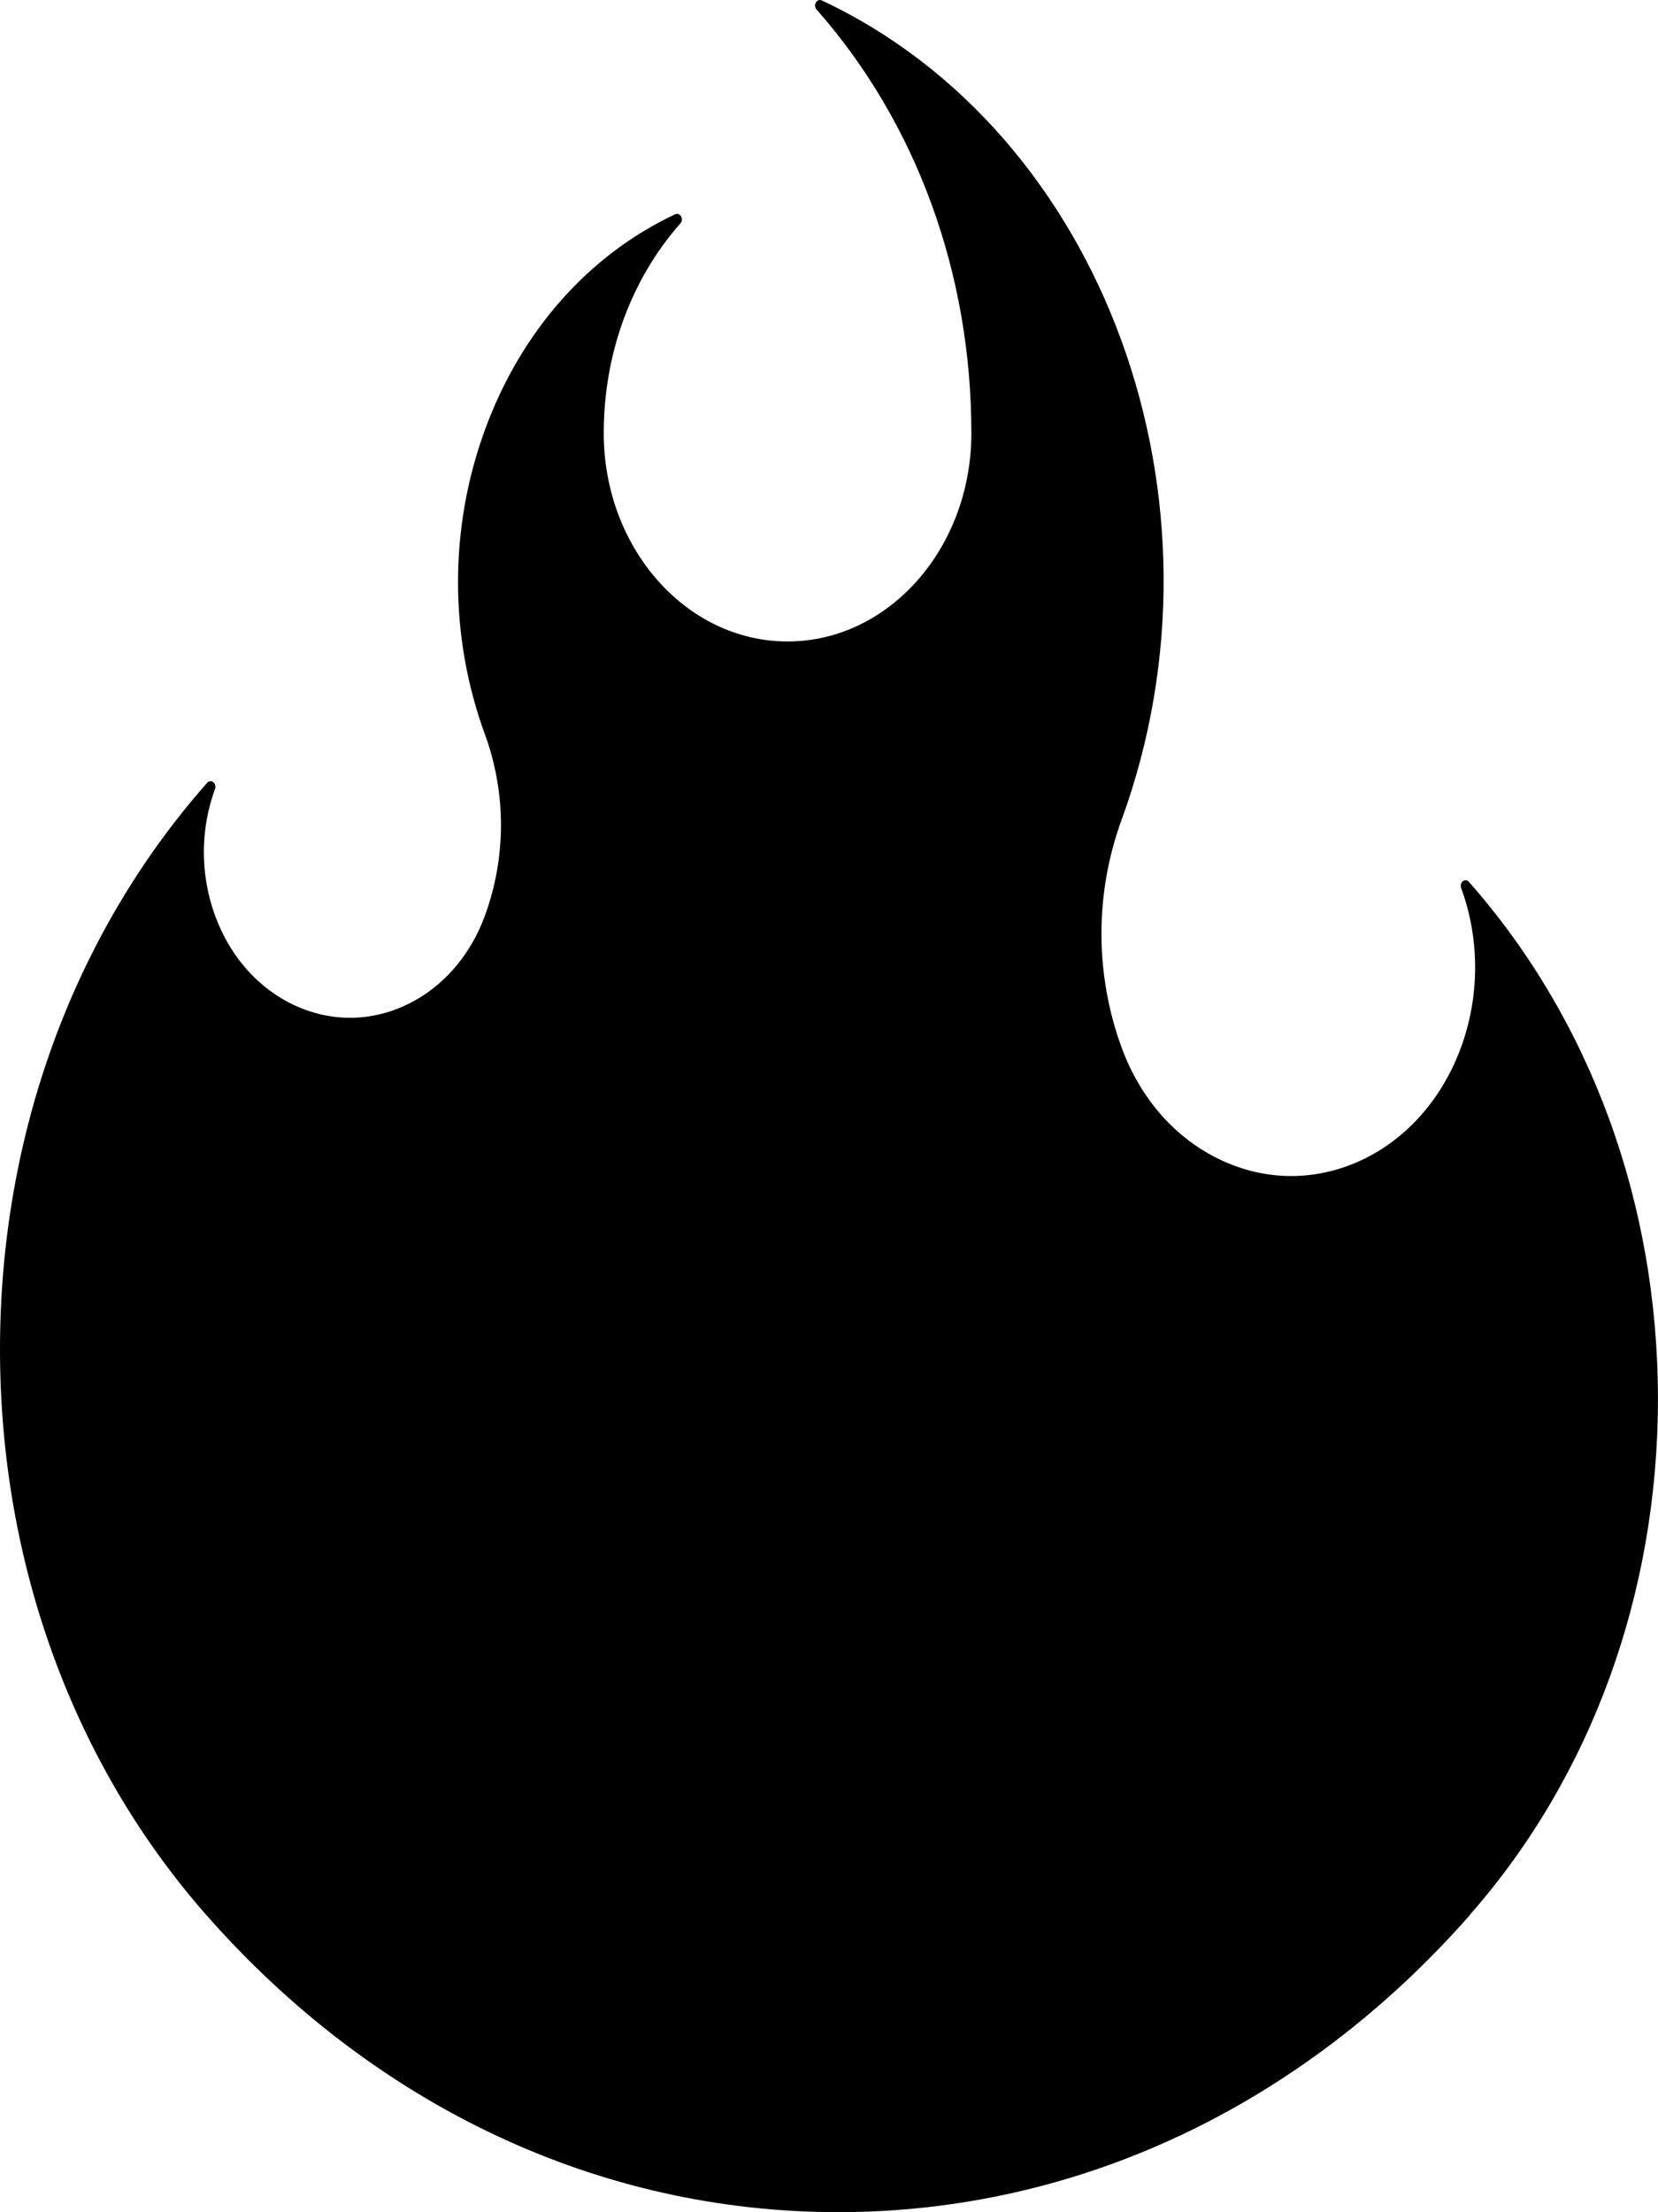 <?xml version="1.0" encoding="UTF-8"?><svg id="Calque_2" xmlns="http://www.w3.org/2000/svg" viewBox="0 0 300 400.1"><defs><style>.cls-1{stroke-width:0px;}</style></defs><g id="Calque_1-2"><path class="cls-1" d="m265.81,159.51c-.3-.34-.76-.39-1.11-.12-.35.26-.48.77-.32,1.21,7.02,19.19-1.06,41.27-18,49.22-8.22,3.85-17.26,3.85-25.46,0-8.2-3.85-14.59-11.09-17.99-20.4-4.84-13.25-4.84-27.85,0-41.11C224.05,90.51,199.73,24.01,148.7.08c-.39-.18-.83-.03-1.07.37-.23.39-.19.92.11,1.26,18.07,20.48,28.02,47.69,28.02,76.64,0,20.77-14.92,37.67-33.26,37.67s-33.26-16.9-33.26-37.67c0-14.34,4.93-27.82,13.88-37.96.3-.34.34-.86.11-1.26-.23-.39-.68-.55-1.07-.37-15.69,7.36-27.91,21.2-34.41,38.97s-6.5,37.35,0,55.12c3.86,10.56,3.86,22.19,0,32.74-2.7,7.39-7.78,13.14-14.3,16.2-6.52,3.06-13.71,3.06-20.24,0-6.52-3.06-11.6-8.81-14.3-16.2-2.7-7.39-2.7-15.52,0-22.91.16-.44.02-.94-.32-1.21-.35-.26-.81-.21-1.11.12C13.31,168.95,0,205.34,0,244.05c0,38.71,13.31,75.1,37.47,102.47.02.02.03.04.05.06,30.48,34.51,71.01,53.52,114.11,53.53h.02c43.12,0,83.66-19.02,114.15-53.55.05-.06.1-.13.13-.2,21.96-24.95,34.06-58.09,34.06-93.33,0-35.32-12.14-68.53-34.19-93.51Z"/></g></svg>